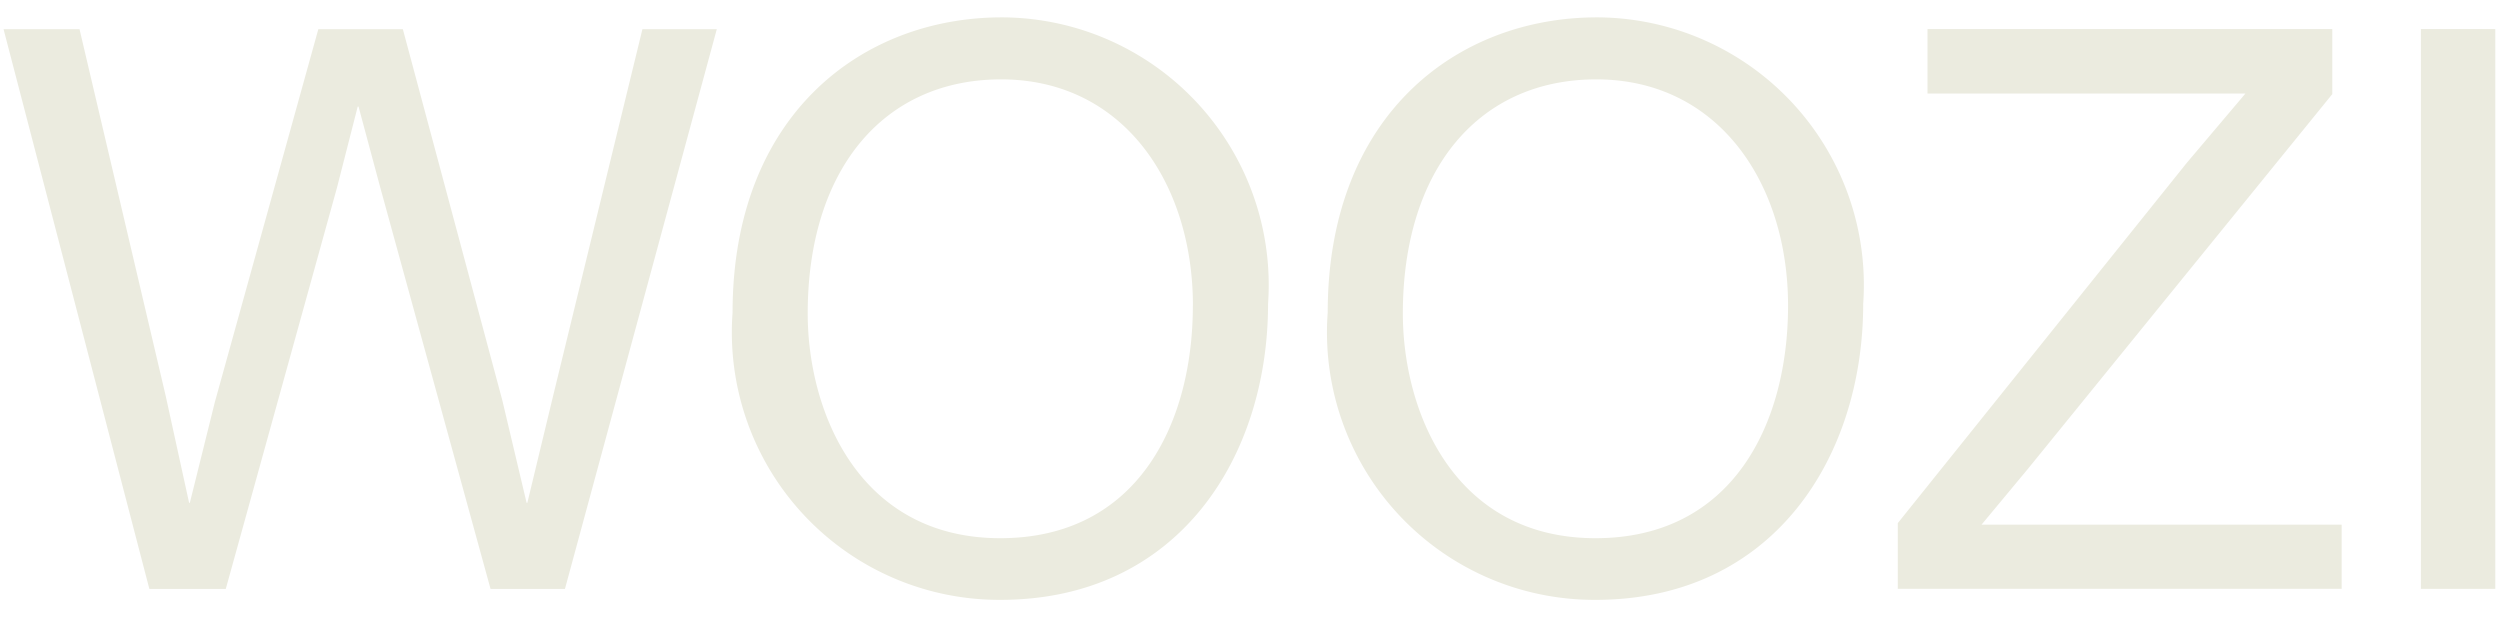 <svg xmlns="http://www.w3.org/2000/svg" width="36" height="9"><defs><clipPath id="a"><path data-name="長方形 1641" fill="#ebebdf" d="M0 0h35.881v8.388H0z"/></clipPath></defs><path data-name="長方形 1657" fill="none" d="M0 0h36v9H0z"/><g data-name="グループ 2373"><path data-name="パス 14848" d="M9.251.42L7.966 5.696 7.594 7.24h-.011l-.35-1.477L5.801.42H4.584L3.095 5.786 2.734 7.24h-.011l-.338-1.544L1.145.42H.051l2.1 8.061h1.1l1.6-5.773.3-1.173h.012l.315 1.173 1.586 5.773h1.071L10.322.42z" fill="#ebebdf"/><g data-name="グループ 2372"><g data-name="グループ 2371" clip-path="url(#a)" fill="#ebebdf" transform="translate(.051 .25)"><path data-name="パス 14849" d="M10.498 4.251c0-2.842 1.86-4.251 3.878-4.251a3.854 3.854 0 013.833 4.126c0 2.2-1.285 4.262-3.856 4.262a3.852 3.852 0 01-3.855-4.137m6.629-.1c0-1.759-1-3.258-2.762-3.258-1.7 0-2.785 1.308-2.785 3.371 0 1.41.733 3.236 2.773 3.236 1.973 0 2.773-1.646 2.773-3.349"/><path data-name="パス 14850" d="M19.068 4.251c0-2.842 1.86-4.251 3.878-4.251a3.854 3.854 0 013.833 4.126c0 2.2-1.286 4.262-3.856 4.262a3.851 3.851 0 01-3.855-4.137m6.629-.1c0-1.759-1-3.258-2.762-3.258-1.7 0-2.785 1.308-2.785 3.371 0 1.41.733 3.236 2.774 3.236 1.973 0 2.773-1.646 2.773-3.349"/><path data-name="パス 14851" d="M27.277 7.283l4.16-5.186.846-1h-4.578V.169h5.829v.936l-4.386 5.4-.665.8h5.186v.924h-6.392z"/><path data-name="長方形 1640" d="M34.81.169h1.071V8.23H34.81z"/></g></g></g></svg>